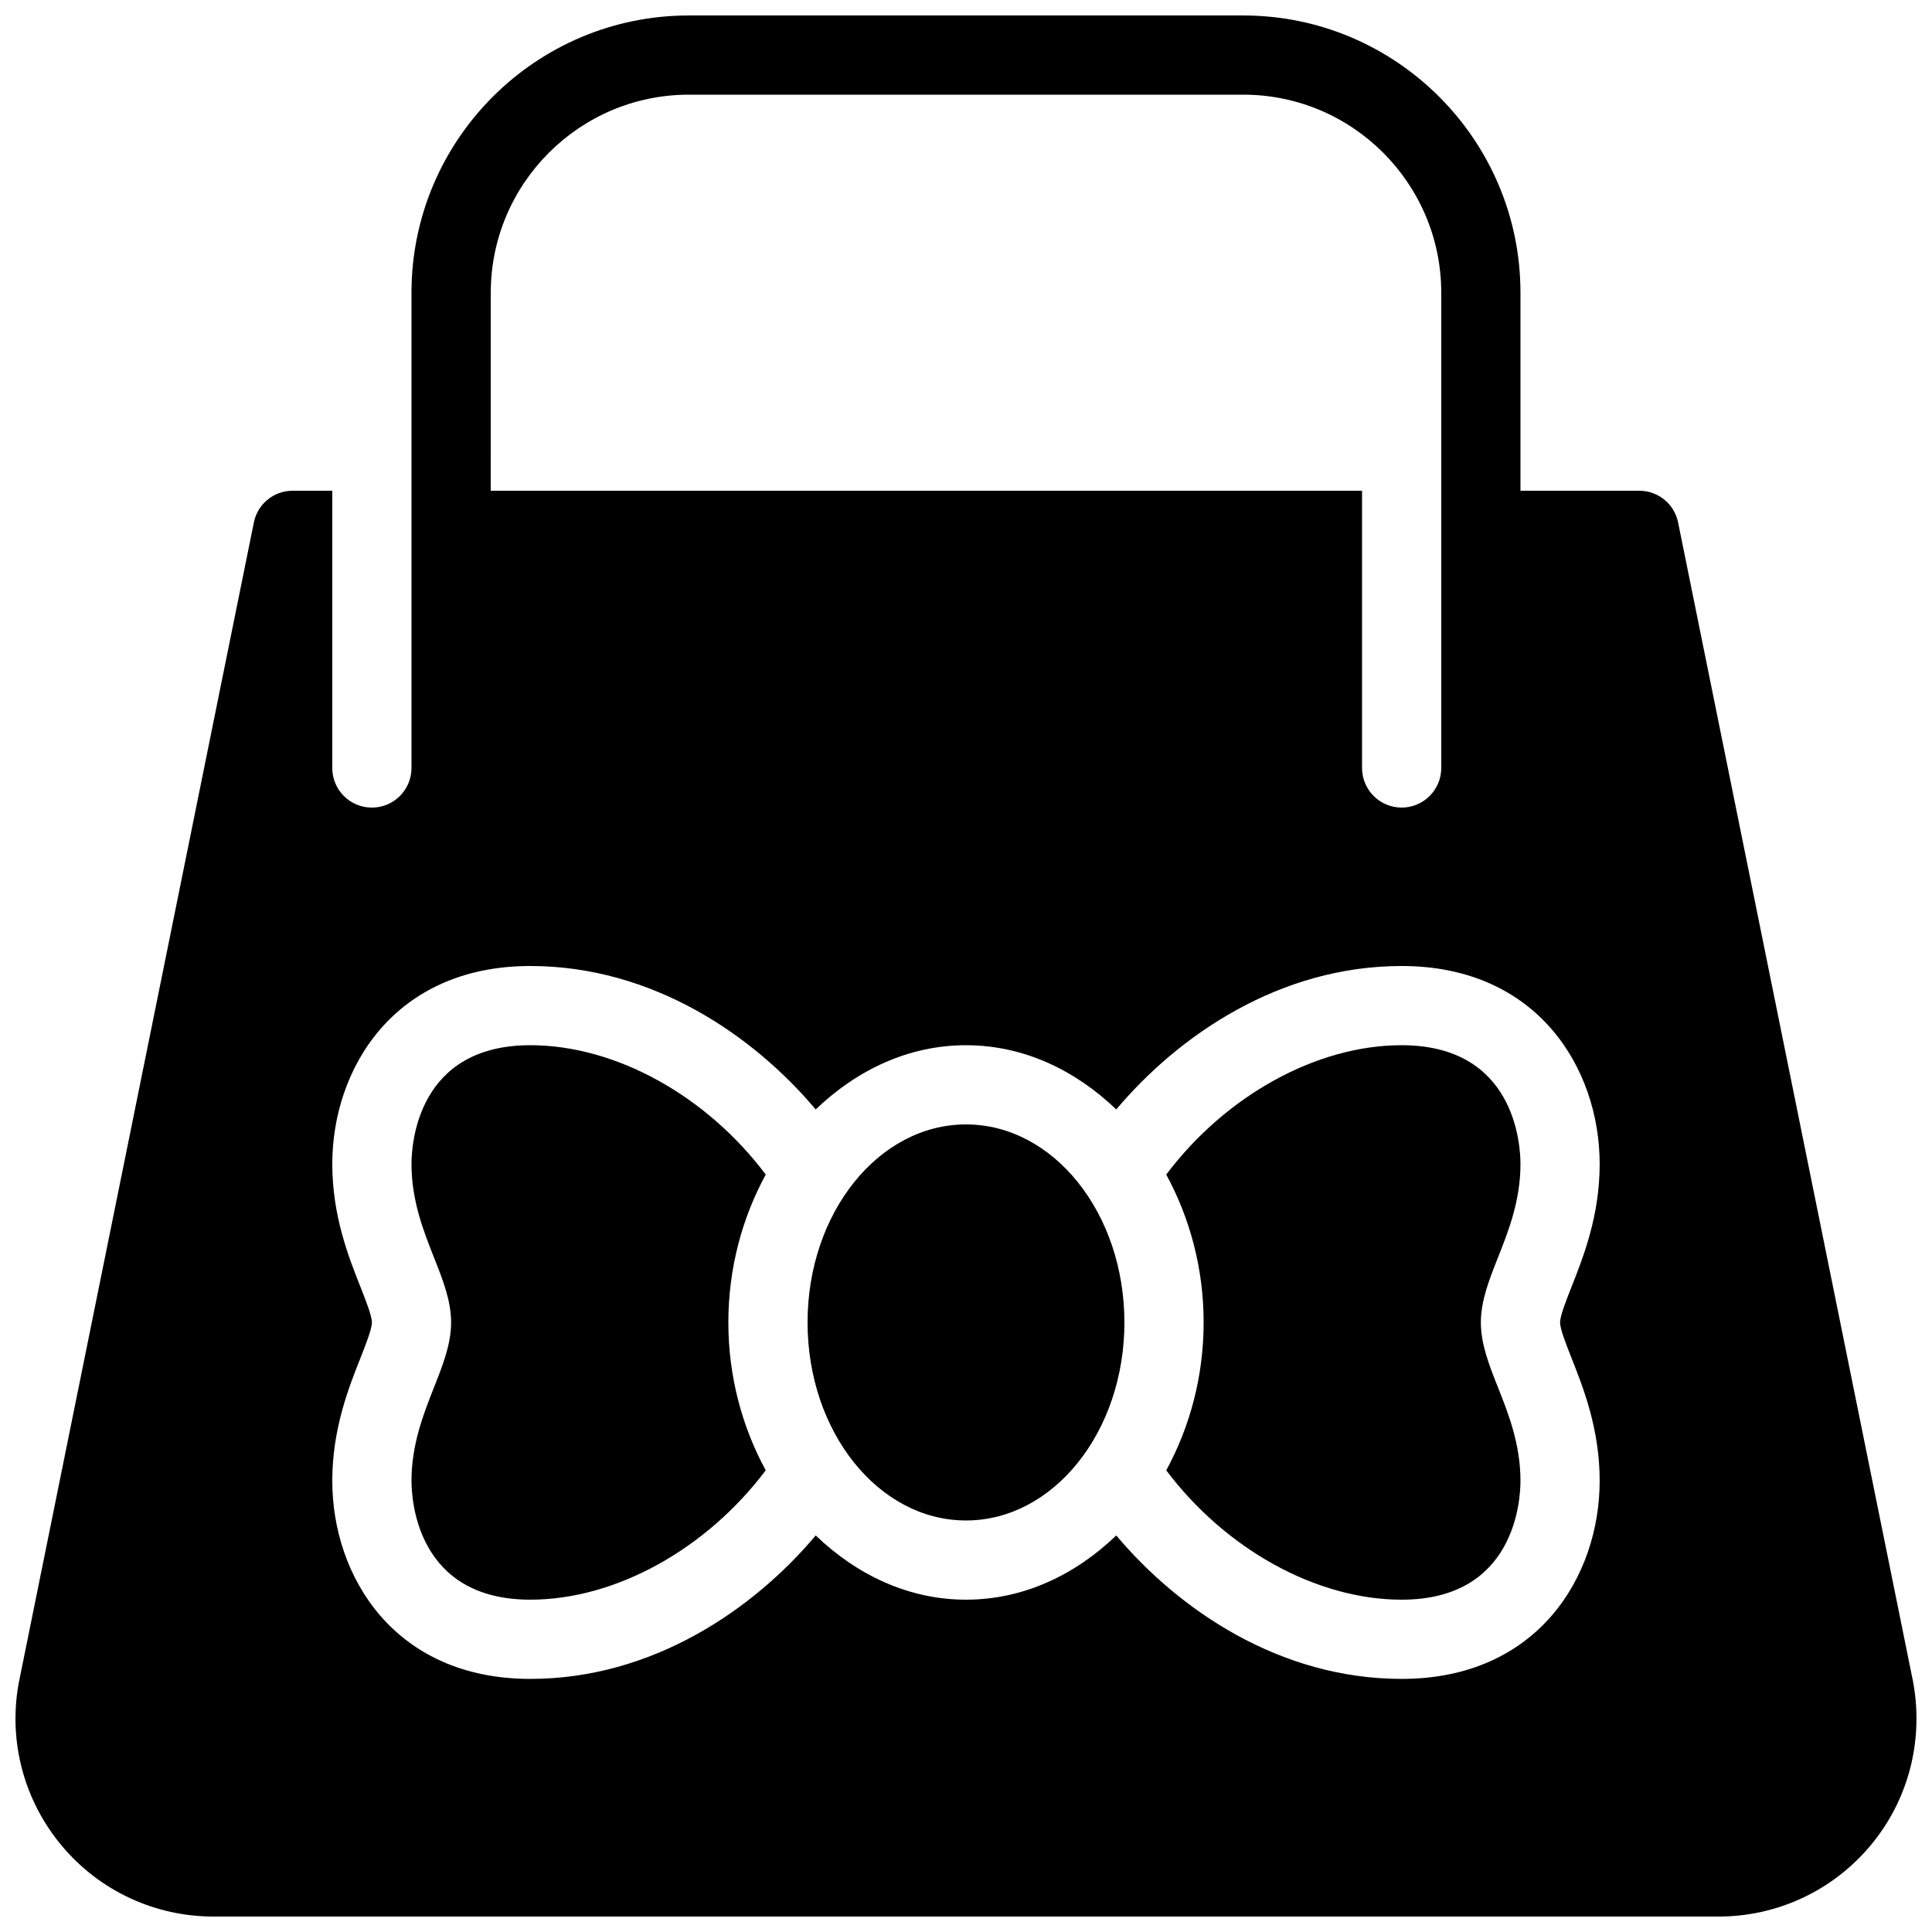 <?xml version="1.0" encoding="UTF-8"?>
<!-- Uploaded to: ICON Repo, www.svgrepo.com, Generator: ICON Repo Mixer Tools -->
<svg width="800px" height="800px" version="1.1" viewBox="144 144 512 512" xmlns="http://www.w3.org/2000/svg">
 <defs>
  <clipPath id="a">
   <path d="m148.09 148.09h503.81v503.81h-503.81z"/>
  </clipPath>
 </defs>
 <path d="m284.54 420.99c-29.957 0-31.488 26.238-31.488 31.488 0 9.699 3.168 17.738 5.984 24.832 2.328 5.879 4.512 11.418 4.512 17.148 0 5.731-2.184 11.273-4.512 17.152-2.793 7.094-5.984 15.137-5.984 24.832 0 5.25 1.531 31.488 31.488 31.488 22.629 0 46.664-13.395 62.387-34.281-6.191-11.375-9.906-24.746-9.906-39.191 0-14.441 3.715-27.816 9.91-39.191-15.707-20.887-39.762-34.277-62.391-34.277z"/>
 <path d="m546.94 452.48c0-5.246-1.512-31.488-31.488-31.488-22.629 0-46.664 13.395-62.387 34.281 6.191 11.375 9.91 24.746 9.91 39.188 0 14.441-3.715 27.816-9.91 39.191 15.723 20.891 39.758 34.281 62.387 34.281 29.977 0 31.488-26.238 31.488-31.488 0-9.699-3.168-17.738-5.984-24.832-2.332-5.879-4.512-11.418-4.512-17.152 0-5.731 2.184-11.273 4.512-17.152 2.816-7.09 5.984-15.133 5.984-24.828z"/>
 <path d="m441.98 494.46c0 28.984-18.797 52.48-41.984 52.48s-41.984-23.496-41.984-52.48c0-28.98 18.797-52.477 41.984-52.477s41.984 23.496 41.984 52.477"/>
 <g clip-path="url(#a)">
  <path d="m651.06 590.04-62.344-307.57c-0.988-4.914-5.293-8.418-10.289-8.418h-31.488v-52.48c0-40.516-32.957-73.473-73.469-73.473h-146.95c-40.516 0-73.473 32.957-73.473 73.473v125.95c0 5.793-4.684 10.496-10.496 10.496-5.816 0-10.496-4.703-10.496-10.496v-73.473h-10.496c-4.996 0-9.301 3.504-10.285 8.418l-62.367 307.83c-2.707 15.324 1.492 30.941 11.484 42.867 9.988 11.922 24.641 18.742 40.195 18.742h398.85c15.555 0 30.207-6.844 40.199-18.746 9.996-11.902 14.172-27.539 11.422-43.117zm-377-368.47c0-28.926 23.555-52.48 52.48-52.48h146.95c28.926 0 52.457 23.555 52.457 52.48v125.95c0 5.793-4.703 10.496-10.496 10.496s-10.496-4.703-10.496-10.496v-73.473h-230.91l0.004-52.48zm286.42 282.34c3.148 7.953 7.449 18.852 7.449 32.535 0 25.273-16.414 52.48-52.48 52.48-32.371 0-59.094-18.367-75.633-38.016-10.875 10.477-24.645 17.023-39.82 17.023s-28.926-6.551-39.82-17.023c-16.523 19.648-43.27 38.016-75.637 38.016-36.066 0-52.48-27.203-52.48-52.48 0-13.688 4.305-24.582 7.453-32.539 1.426-3.609 3.043-7.699 3.043-9.445 0-1.742-1.617-5.836-3.043-9.445-3.148-7.957-7.453-18.852-7.453-32.535 0-25.277 16.414-52.48 52.48-52.48 32.371 0 59.094 18.367 75.633 38.016 10.895-10.477 24.645-17.023 39.824-17.023 15.176 0 28.926 6.551 39.82 17.023 16.543-19.648 43.285-38.016 75.633-38.016 36.062 0 52.48 27.207 52.48 52.48 0 13.688-4.305 24.582-7.453 32.539-1.426 3.609-3.043 7.727-3.043 9.445s1.617 5.832 3.047 9.445z"/>
 </g>
</svg>